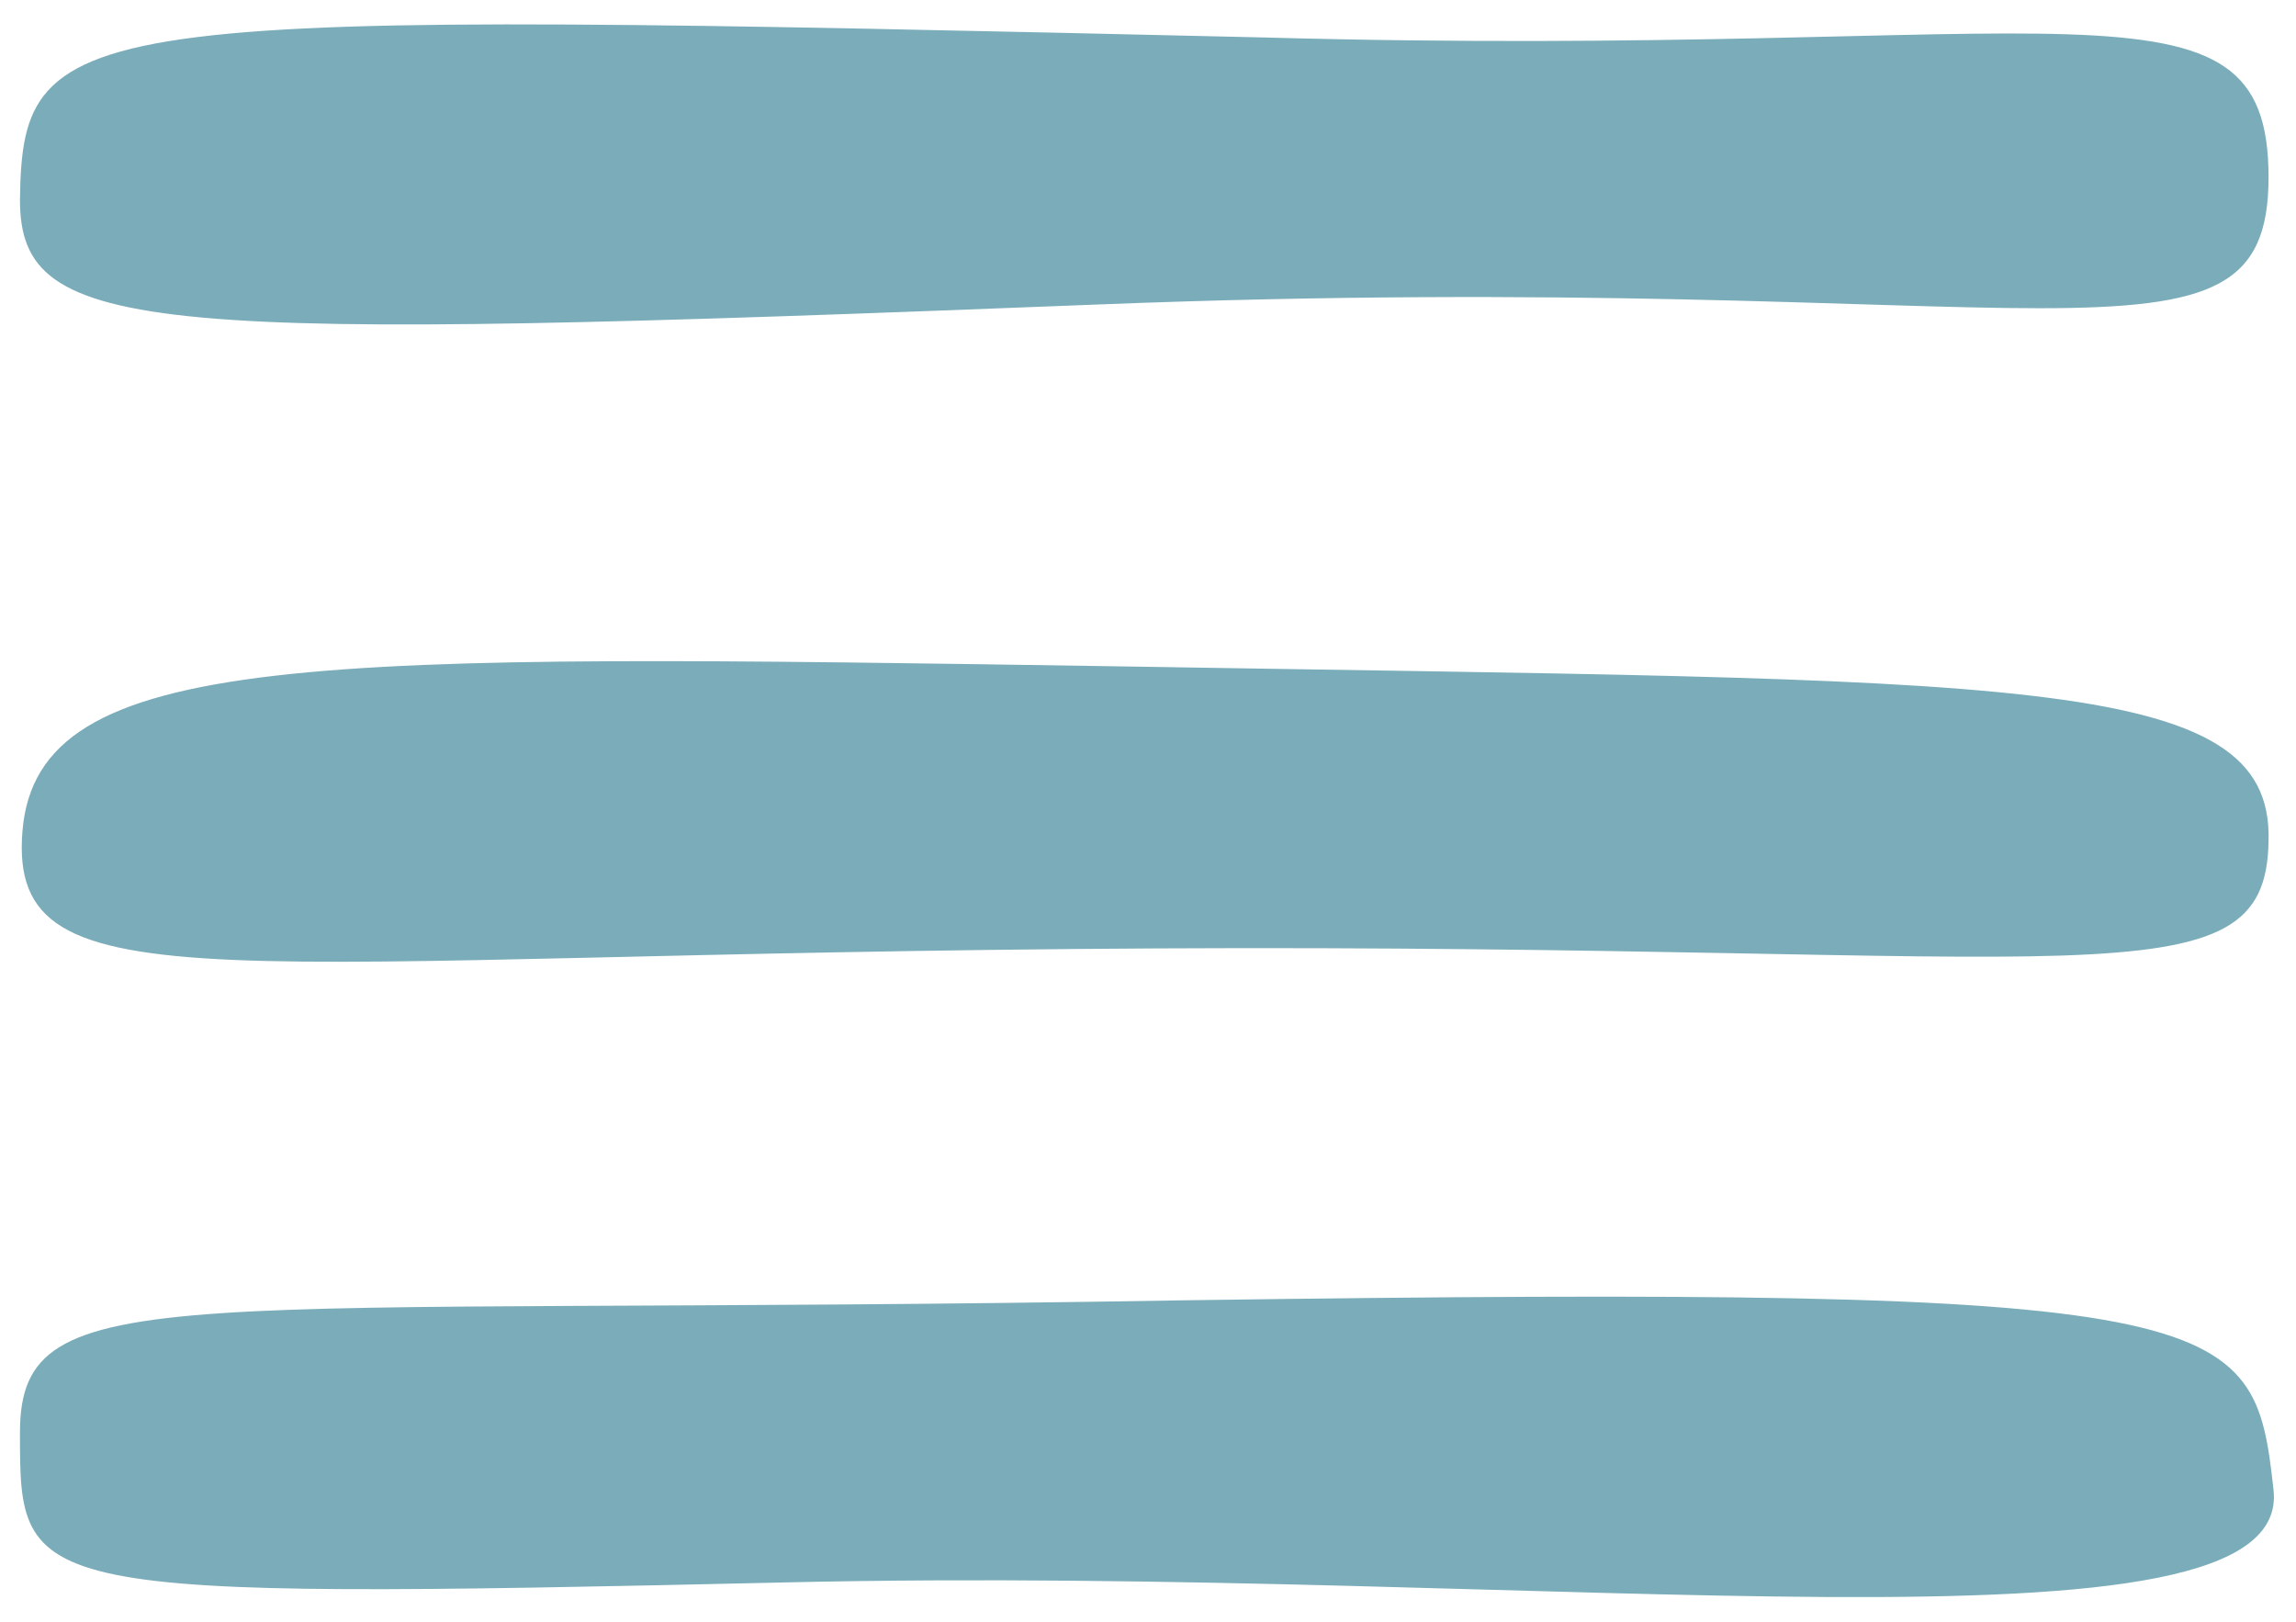 <?xml version="1.0" encoding="utf-8"?>
<!-- Generator: Adobe Illustrator 20.1.0, SVG Export Plug-In . SVG Version: 6.00 Build 0)  -->
<!DOCTYPE svg PUBLIC "-//W3C//DTD SVG 1.1//EN" "http://www.w3.org/Graphics/SVG/1.1/DTD/svg11.dtd">
<svg version="1.1" id="Layer_1" xmlns="http://www.w3.org/2000/svg" xmlns:xlink="http://www.w3.org/1999/xlink" x="0px" y="0px"
	 viewBox="0 0 92 65" style="enable-background:new 0 0 92 65;" xml:space="preserve">
<style type="text/css">
	.st0{fill:#7BACBA;}
</style>
<path class="st0" d="M44.9,26.7c-32.3-0.5-43.4-0.7-44,6.6S9,38.2,46.3,38c37.4-0.2,44.5,2.4,44.6-4.3
	C91.1,26.9,80.7,27.3,44.9,26.7z M44,12.2c38-1.5,46.9,3.6,46.9-5.1s-8-4.7-40.3-5.6C3,0.4,0.9,0.4,0.8,8C0.8,13.5,5.9,13.7,44,12.2
	z M47.4,52.1C6.9,52.8,0.8,51,0.8,57.4c0,6.5,0,6.7,30.8,6c30.7-0.7,60.3,3.5,59.5-3.7C90.3,52.5,89.7,51.5,47.4,52.1z"/>
</svg>

